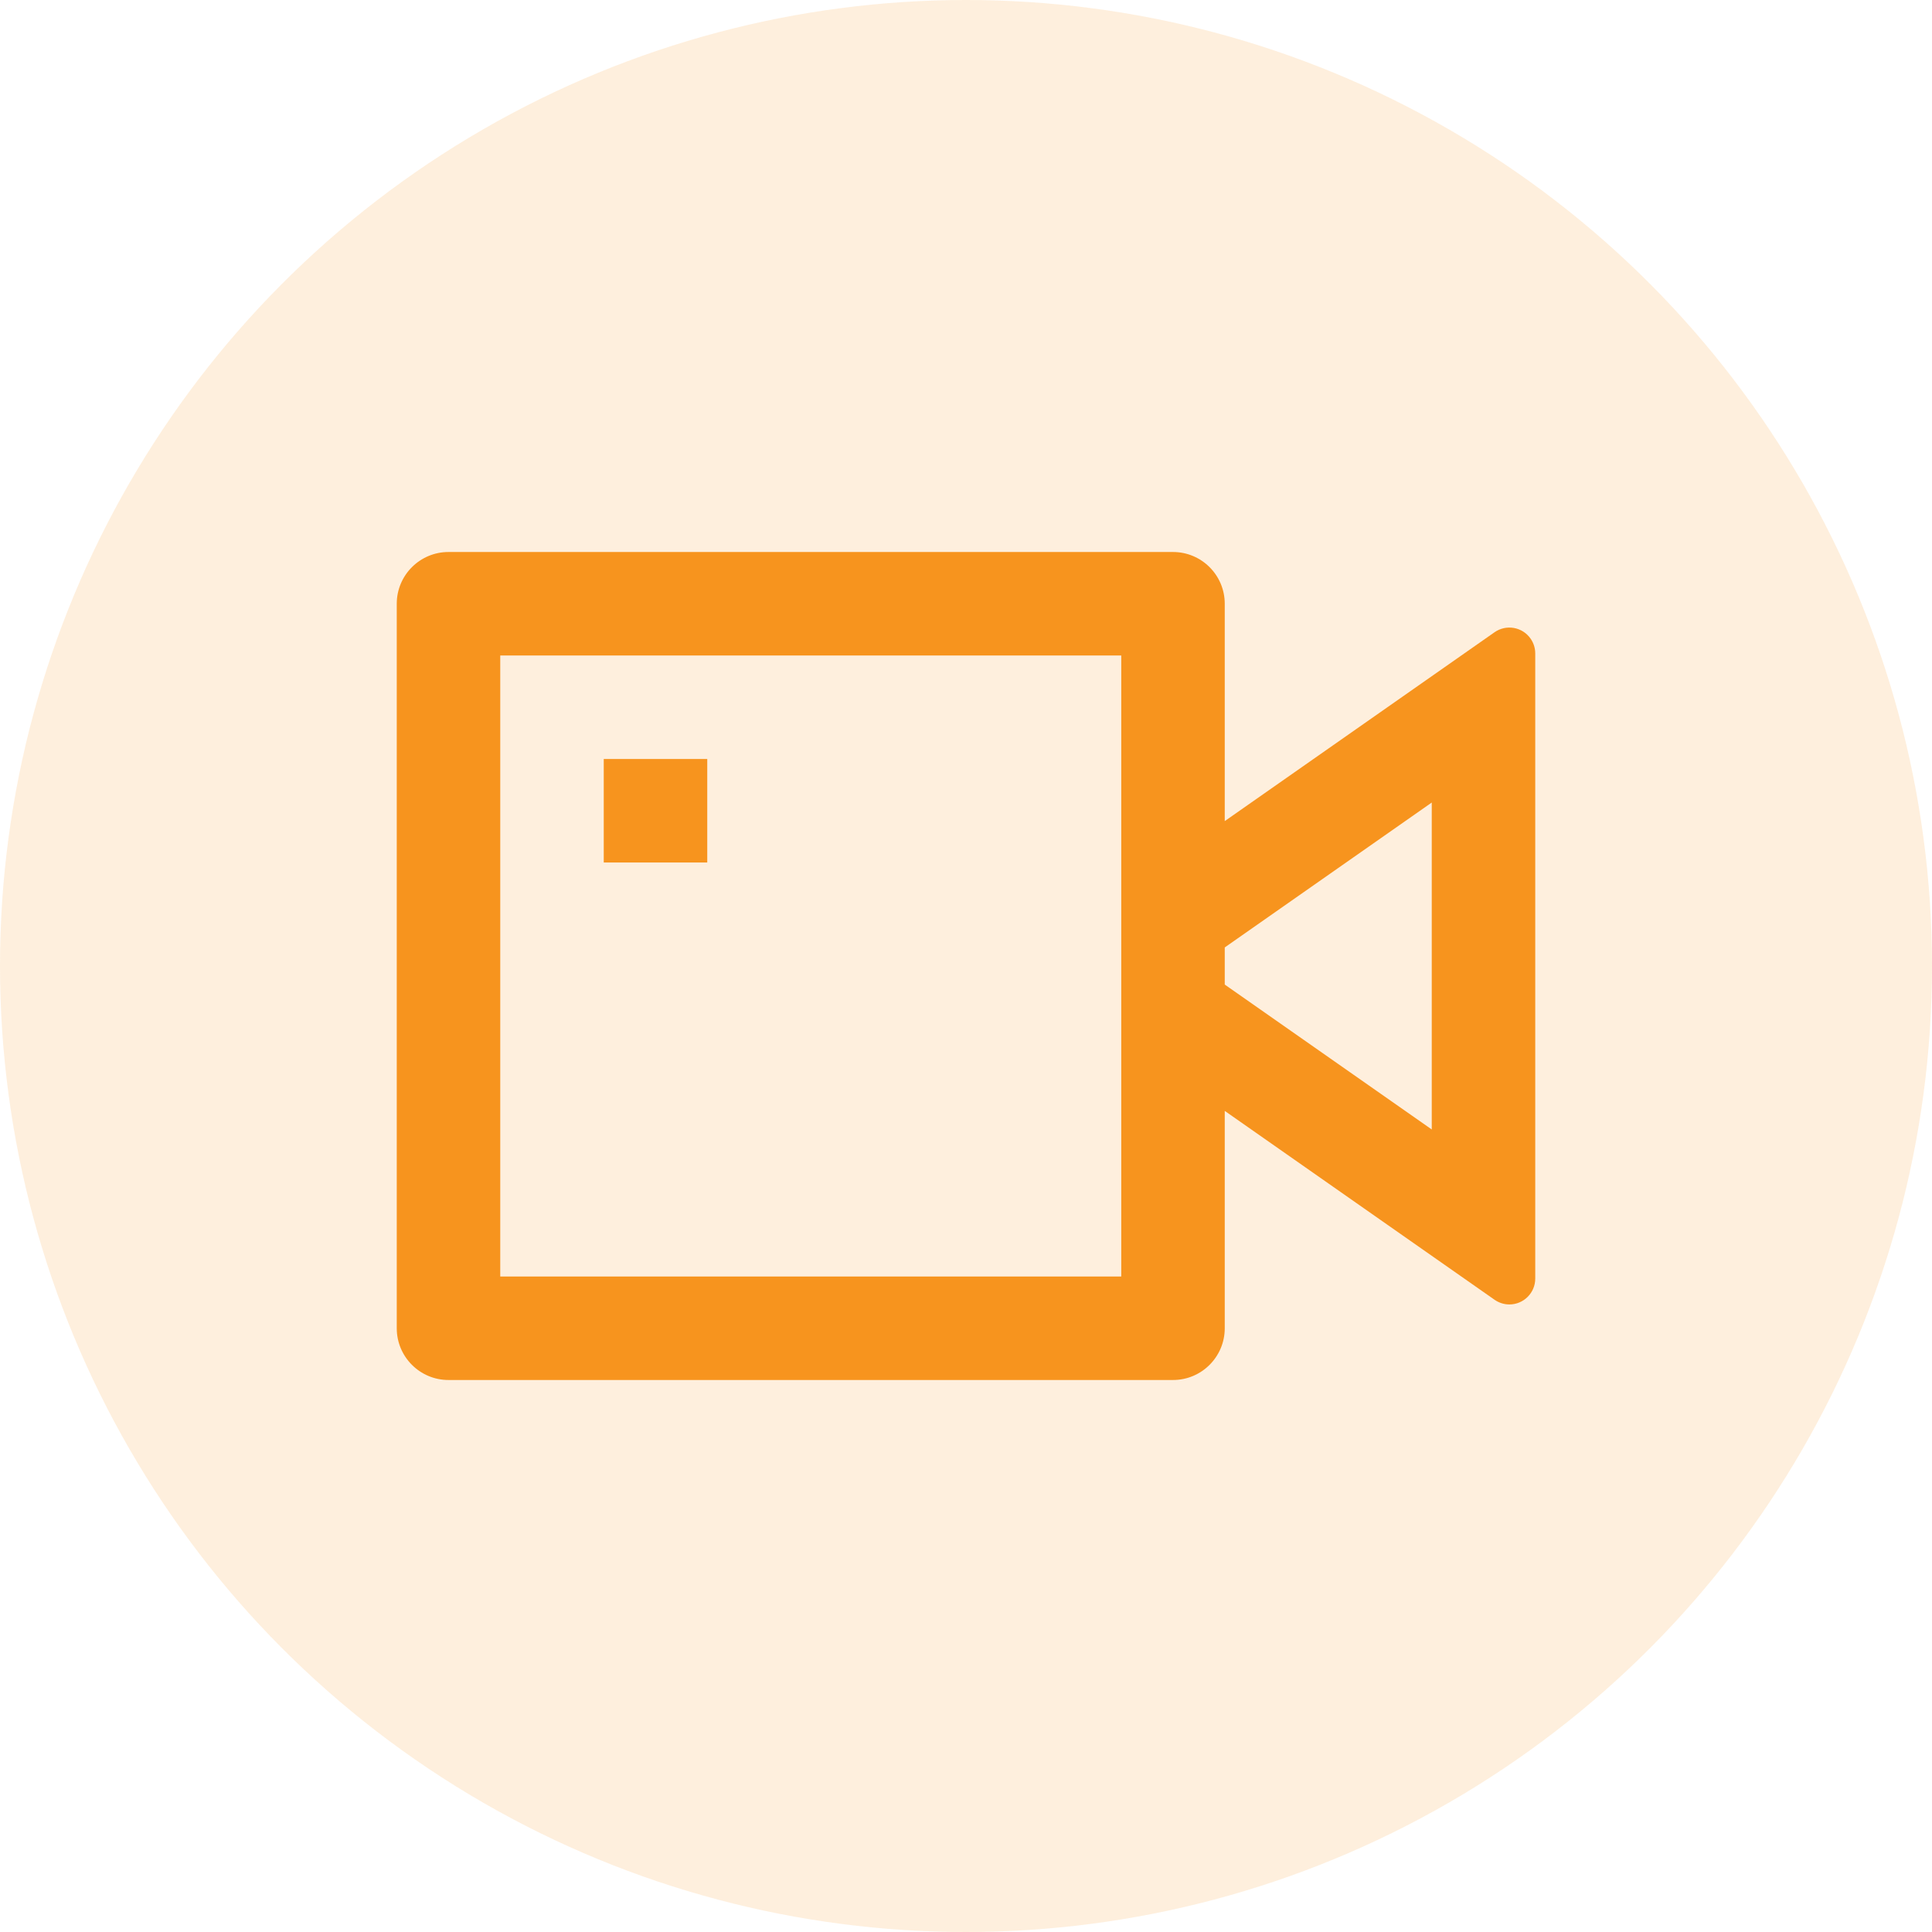 <svg width="28" height="28" viewBox="0 0 28 28" fill="none" xmlns="http://www.w3.org/2000/svg">
<circle opacity="0.15" cx="14" cy="14" r="14" fill="#F7941E"/>
<path d="M17.75 11.9L21.66 9.163C21.83 9.044 22.064 9.086 22.182 9.255C22.226 9.318 22.25 9.393 22.25 9.47V18.53C22.25 18.737 22.082 18.905 21.875 18.905C21.798 18.905 21.723 18.881 21.66 18.837L17.75 16.1V19.25C17.75 19.664 17.414 20 17 20H6.5C6.086 20 5.75 19.664 5.75 19.25V8.75C5.75 8.336 6.086 8 6.5 8H17C17.414 8 17.75 8.336 17.75 8.75V11.9ZM17.75 14.269L20.75 16.369V11.631L17.75 13.731V14.269ZM7.25 9.5V18.5H16.25V9.5H7.25ZM8.75 11H10.25V12.5H8.75V11Z" fill="#F7941E"/>
</svg>
